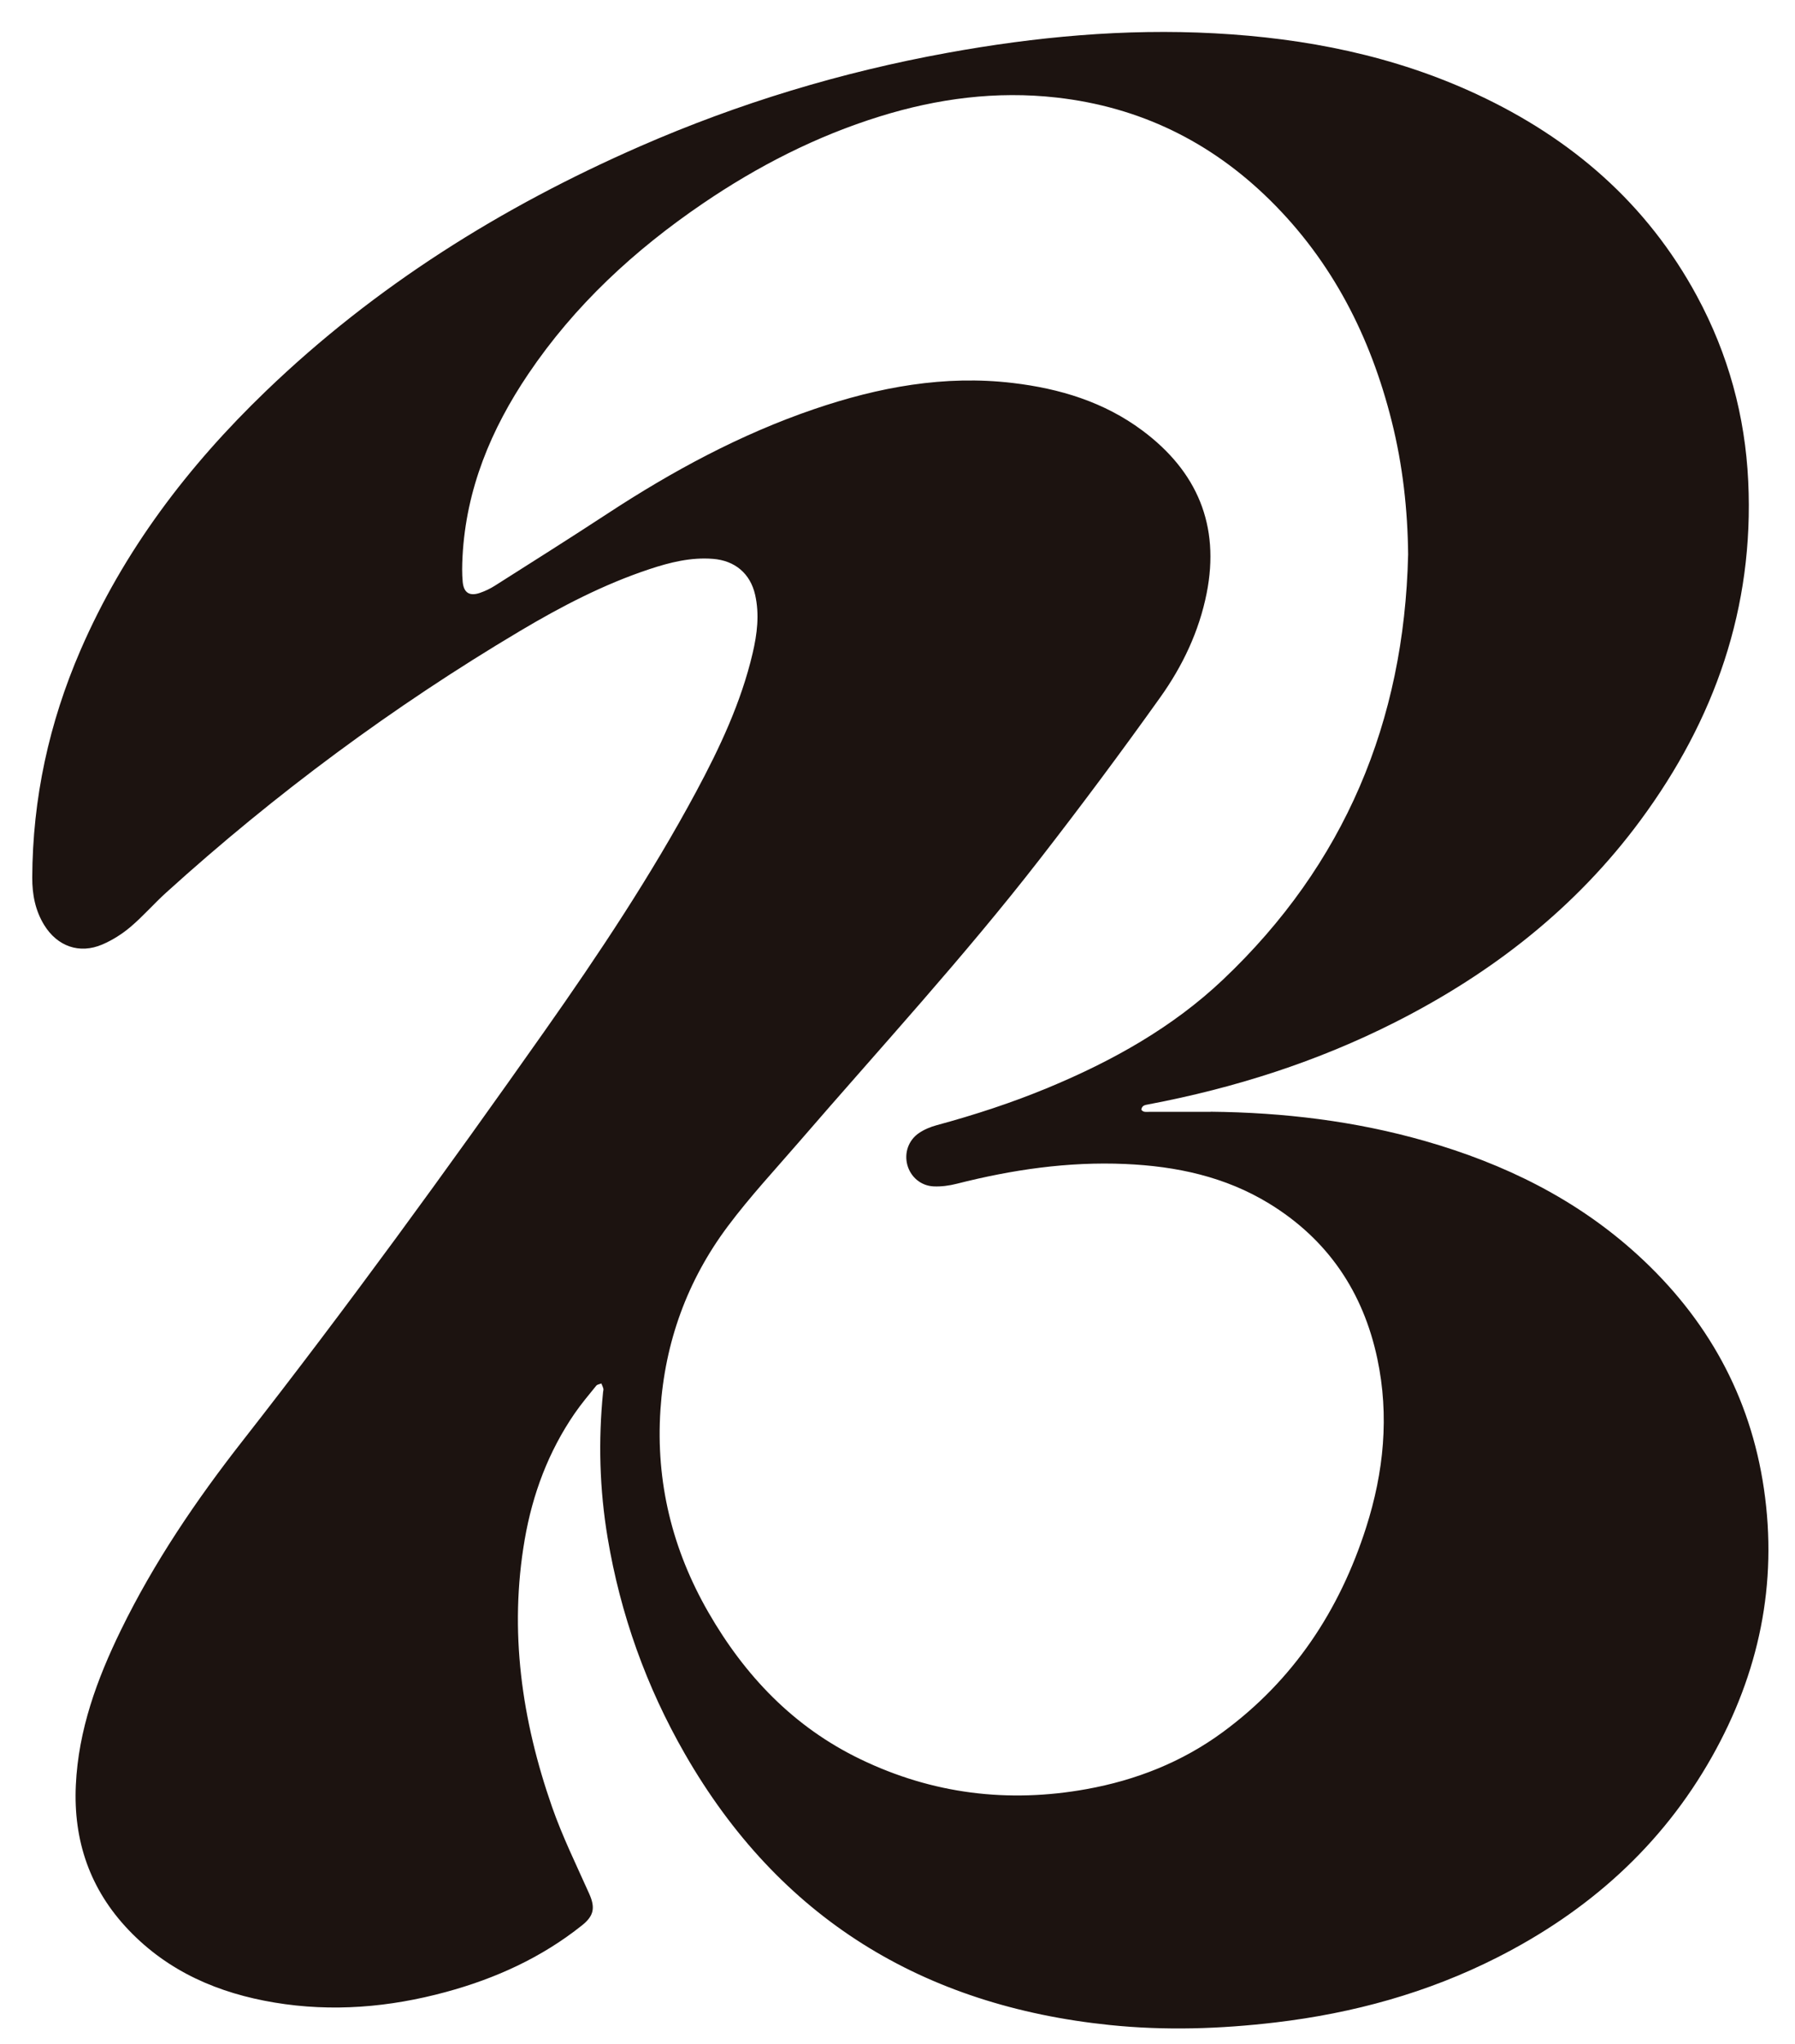 <?xml version="1.0" encoding="UTF-8"?>
<svg xmlns="http://www.w3.org/2000/svg" id="Calque_1" data-name="Calque 1" viewBox="0 0 612 696.5">
  <defs>
    <style>
      .cls-1 {
        fill: #1c1310;
        stroke-width: 0px;
      }
    </style>
  </defs>
  <path class="cls-1" d="M412.8,378.8c24.79.25,49.25,3.16,73.15,10.01,26.95,7.72,51.62,19.78,72.48,38.84,23.57,21.53,38.34,47.99,42.98,79.66,4.75,32.38-1.69,62.81-17.69,91.21-17.18,30.5-42.24,52.74-73.26,68.46-23.77,12.05-49.08,18.99-75.5,22.12-18.84,2.23-37.71,2.84-56.6.89-63.7-6.57-112.69-36.4-144.84-92.37-13.17-22.92-21.98-47.54-26.35-73.65-2.76-16.48-3.21-33.06-1.55-49.68.04-.38.18-.78.09-1.13-.15-.61-.44-1.18-.67-1.77-.59.24-1.38.32-1.74.75-2.54,3.14-5.16,6.23-7.44,9.56-8.89,12.97-14.28,27.38-16.95,42.81-5.4,31.22-1.03,61.54,9.29,91.11,3.53,10.11,8.29,19.79,12.67,29.59,2.11,4.71,1.7,7.52-2.4,10.79-13.81,11.02-29.53,18.16-46.48,22.75-19.22,5.21-38.69,6.88-58.43,3.58-19.04-3.18-36.1-10.48-49.67-24.68-13.21-13.83-18.92-30.44-18.03-49.44.88-18.81,7.2-36.05,15.34-52.73,11.29-23.13,25.68-44.32,41.49-64.51,35.63-45.51,69.58-92.26,102.87-139.49,18.58-26.36,36.46-53.2,51.75-81.64,8.09-15.06,15.37-30.49,19.3-47.26,1.54-6.57,2.37-13.22.85-19.92-1.65-7.25-6.89-11.65-14.36-12.24-7.54-.6-14.7,1.19-21.74,3.53-15.56,5.17-30.03,12.7-44.06,21.04-43.18,25.67-83.39,55.41-120.63,89.13-4.18,3.78-7.9,8.09-12.19,11.72-2.86,2.42-6.18,4.52-9.63,5.99-7.77,3.32-15.29.61-19.75-6.59-3.07-4.96-4.12-10.45-4.1-16.18.1-26.97,5.73-52.78,16.44-77.5,14.72-33.97,36.69-62.79,63.21-88.29,37.25-35.82,80.35-62.76,127.54-83.4,33.65-14.71,68.59-25.28,104.72-31.85,30.17-5.49,60.55-8.32,91.25-6.67,31.02,1.67,61.07,7.6,89.4,20.79,32.23,15.01,57.97,37.2,75.02,68.76,10.64,19.69,16.43,40.79,17.48,63.13,2.03,43.02-11.43,81.2-36.75,115.48-22.04,29.84-50.53,52.01-83.45,68.7-26.69,13.53-54.92,22.52-84.28,28.08-.6.11-1.25.2-1.74.52-.37.24-.67.81-.69,1.24,0,.25.59.68.97.75.66.12,1.36.03,2.05.03,6.86,0,13.72,0,20.58,0ZM480.1,189.1c-.15-15.44-1.85-30.63-5.6-45.56-7.21-28.75-20.21-54.36-41.48-75.33-20.22-19.94-44.44-31.77-72.76-34.97-20.57-2.32-40.61.32-60.27,6.42-21.72,6.74-41.74,17-60.49,29.77-23.21,15.81-43.57,34.58-59.36,57.97-12.72,18.83-21.22,39.23-22.44,62.22-.15,2.89-.22,5.81.06,8.67.36,3.72,2.36,4.93,5.88,3.72,1.78-.61,3.53-1.45,5.13-2.47,12.81-8.13,25.64-16.21,38.33-24.52,22.14-14.5,45.24-27,70.39-35.59,22.07-7.53,44.5-11.7,67.86-8.93,15.98,1.9,31.08,6.46,44.14,16.19,18.67,13.9,26.51,32.29,21.92,55.44-2.58,13-8.22,24.83-15.82,35.47-13.32,18.67-27.04,37.07-41.11,55.18-25.82,33.26-54.35,64.25-81.86,96.09-8.27,9.57-16.93,18.87-24.49,28.98-13.79,18.43-21.42,39.43-22.95,62.44-1.64,24.65,4.03,47.69,16.33,69.06,12.45,21.64,29.06,39.08,51.83,50.06,24.57,11.85,50.36,15.03,77.1,10.2,16.86-3.04,32.56-9.21,46.44-19.4,24.14-17.72,39.85-41.47,48.9-69.76,6.02-18.82,7.95-38.04,3.81-57.53-4.83-22.74-16.91-40.61-36.85-52.82-15.02-9.19-31.69-12.73-49.06-13.49-19.51-.86-38.6,1.94-57.47,6.73-2.55.65-5.27,1.02-7.88.9-4.43-.21-7.87-3.26-8.97-7.29-1.1-4.04.32-8.41,3.97-10.89,1.78-1.21,3.9-2.09,6-2.66,12.96-3.51,25.69-7.66,38.09-12.81,21.85-9.08,42.34-20.49,59.59-36.83,41.44-39.25,61.75-87.87,63.08-144.66Z"></path>
</svg>
